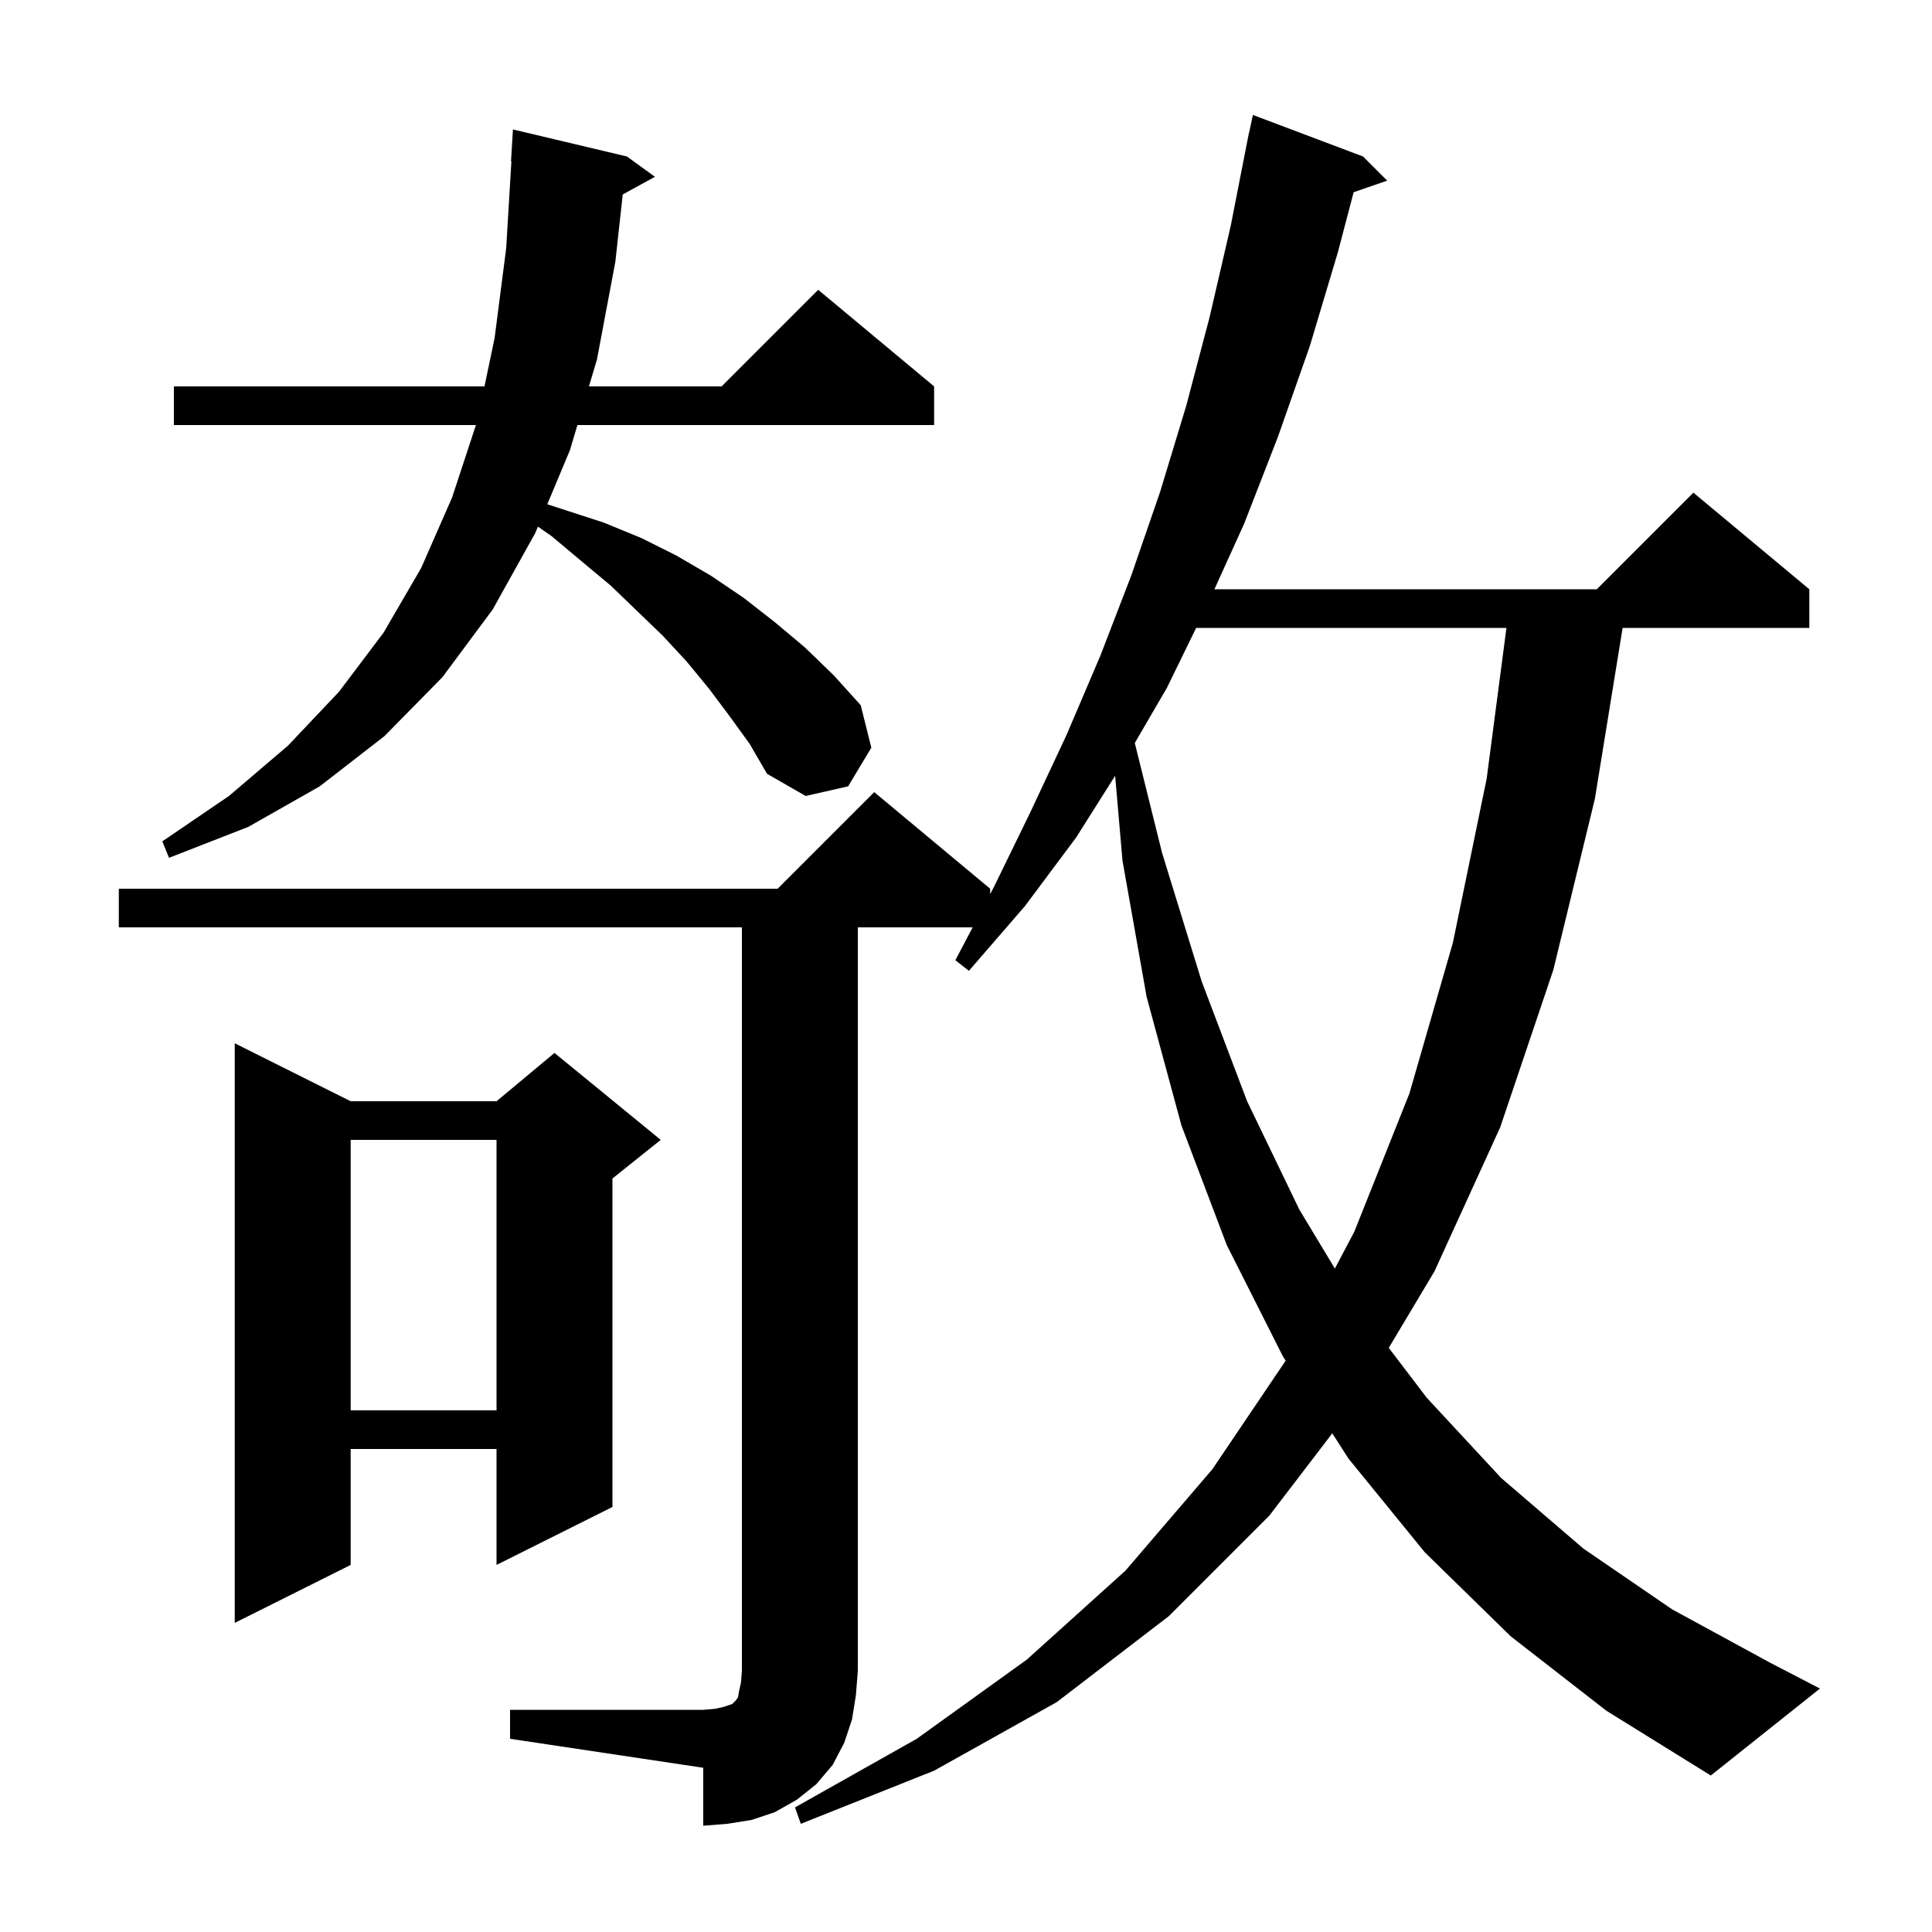 <svg xmlns="http://www.w3.org/2000/svg" xmlns:xlink="http://www.w3.org/1999/xlink" version="1.1" baseProfile="full" viewBox="0 0 200 200" width="200" height="200"><g fill="currentColor"><path d="M 52.8 177.0 L 72.8 177.0 L 74.0 176.9 L 74.9 176.7 L 75.8 176.4 L 76.2 176.0 L 76.4 175.7 L 76.5 175.1 L 76.7 174.2 L 76.8 173.0 L 76.8 96.0 L 12.3 96.0 L 12.3 92.0 L 80.5 92.0 L 90.5 82.0 L 102.5 92.0 L 102.5 92.56 L 102.9 91.8 L 106.7 84.0 L 110.4 76.1 L 113.9 67.9 L 117.1 59.6 L 120.1 50.9 L 122.8 42.0 L 125.2 32.9 L 127.4 23.4 L 129.104 14.701 L 129.1 14.7 L 129.148 14.476 L 129.3 13.7 L 129.314 13.703 L 129.7 11.9 L 141.1 16.2 L 143.6 18.7 L 140.128 19.899 L 138.5 26.1 L 135.6 35.8 L 132.3 45.2 L 128.8 54.2 L 125.716 61.0 L 165.3 61.0 L 175.3 51.0 L 187.3 61.0 L 187.3 65.0 L 167.973 65.0 L 165.1 82.7 L 160.8 100.4 L 155.3 116.7 L 148.5 131.6 L 143.766 139.53 L 147.7 144.7 L 155.4 153.0 L 163.9 160.3 L 173.1 166.6 L 183.2 172.1 L 188.4 174.8 L 177.1 183.8 L 166.3 177.1 L 156.4 169.4 L 147.5 160.7 L 139.6 151.0 L 137.917 148.377 L 131.4 156.9 L 121.0 167.3 L 109.4 176.2 L 96.7 183.3 L 82.9 188.8 L 82.3 187.1 L 94.9 180.0 L 106.3 171.8 L 116.5 162.6 L 125.5 152.1 L 133.092 140.856 L 132.8 140.4 L 127.0 128.9 L 122.3 116.5 L 118.7 103.2 L 116.2 89.1 L 115.438 80.307 L 111.4 86.7 L 106.1 93.8 L 100.3 100.5 L 98.9 99.4 L 100.689 96.0 L 88.8 96.0 L 88.8 173.0 L 88.6 175.5 L 88.2 178.0 L 87.4 180.4 L 86.2 182.7 L 84.5 184.7 L 82.5 186.3 L 80.2 187.6 L 77.8 188.4 L 75.3 188.8 L 72.8 189.0 L 72.8 183.0 L 52.8 180.0 Z M 36.3 114.0 L 51.4 114.0 L 57.4 109.0 L 68.4 118.0 L 63.4 122.0 L 63.4 156.0 L 51.4 162.0 L 51.4 150.0 L 36.3 150.0 L 36.3 162.0 L 24.3 168.0 L 24.3 108.0 Z M 36.3 118.0 L 36.3 146.0 L 51.4 146.0 L 51.4 118.0 Z M 123.826 65.0 L 120.8 71.2 L 117.473 76.914 L 120.3 88.3 L 124.4 101.6 L 129.1 114.0 L 134.5 125.2 L 138.185 131.322 L 140.2 127.5 L 145.9 113.2 L 150.4 97.6 L 153.9 80.6 L 155.946 65.0 Z M 75.5 74.1 L 73.4 71.3 L 71.1 68.5 L 68.6 65.8 L 63.2 60.6 L 60.2 58.1 L 57.1 55.5 L 55.687 54.515 L 55.4 55.2 L 51.0 63.1 L 45.8 70.1 L 39.8 76.2 L 33.1 81.4 L 25.7 85.6 L 17.5 88.8 L 16.8 87.1 L 23.7 82.4 L 29.8 77.2 L 35.1 71.6 L 39.7 65.5 L 43.6 58.8 L 46.8 51.5 L 49.268 44.0 L 18.0 44.0 L 18.0 40.0 L 50.153 40.0 L 51.2 35.0 L 52.4 25.7 L 52.94 16.698 L 52.9 16.7 L 53.1 13.4 L 64.9 16.2 L 67.8 18.3 L 64.467 20.13 L 63.7 27.1 L 61.8 37.2 L 60.966 40.0 L 74.7 40.0 L 84.7 30.0 L 96.7 40.0 L 96.7 44.0 L 59.774 44.0 L 59.0 46.6 L 56.656 52.201 L 62.5 54.1 L 66.4 55.7 L 70.0 57.5 L 73.6 59.6 L 77.0 61.9 L 80.2 64.4 L 83.3 67.0 L 86.3 69.9 L 89.1 73.0 L 90.2 77.4 L 87.8 81.4 L 83.4 82.4 L 79.4 80.1 L 77.6 77.0 Z "/></g></svg>